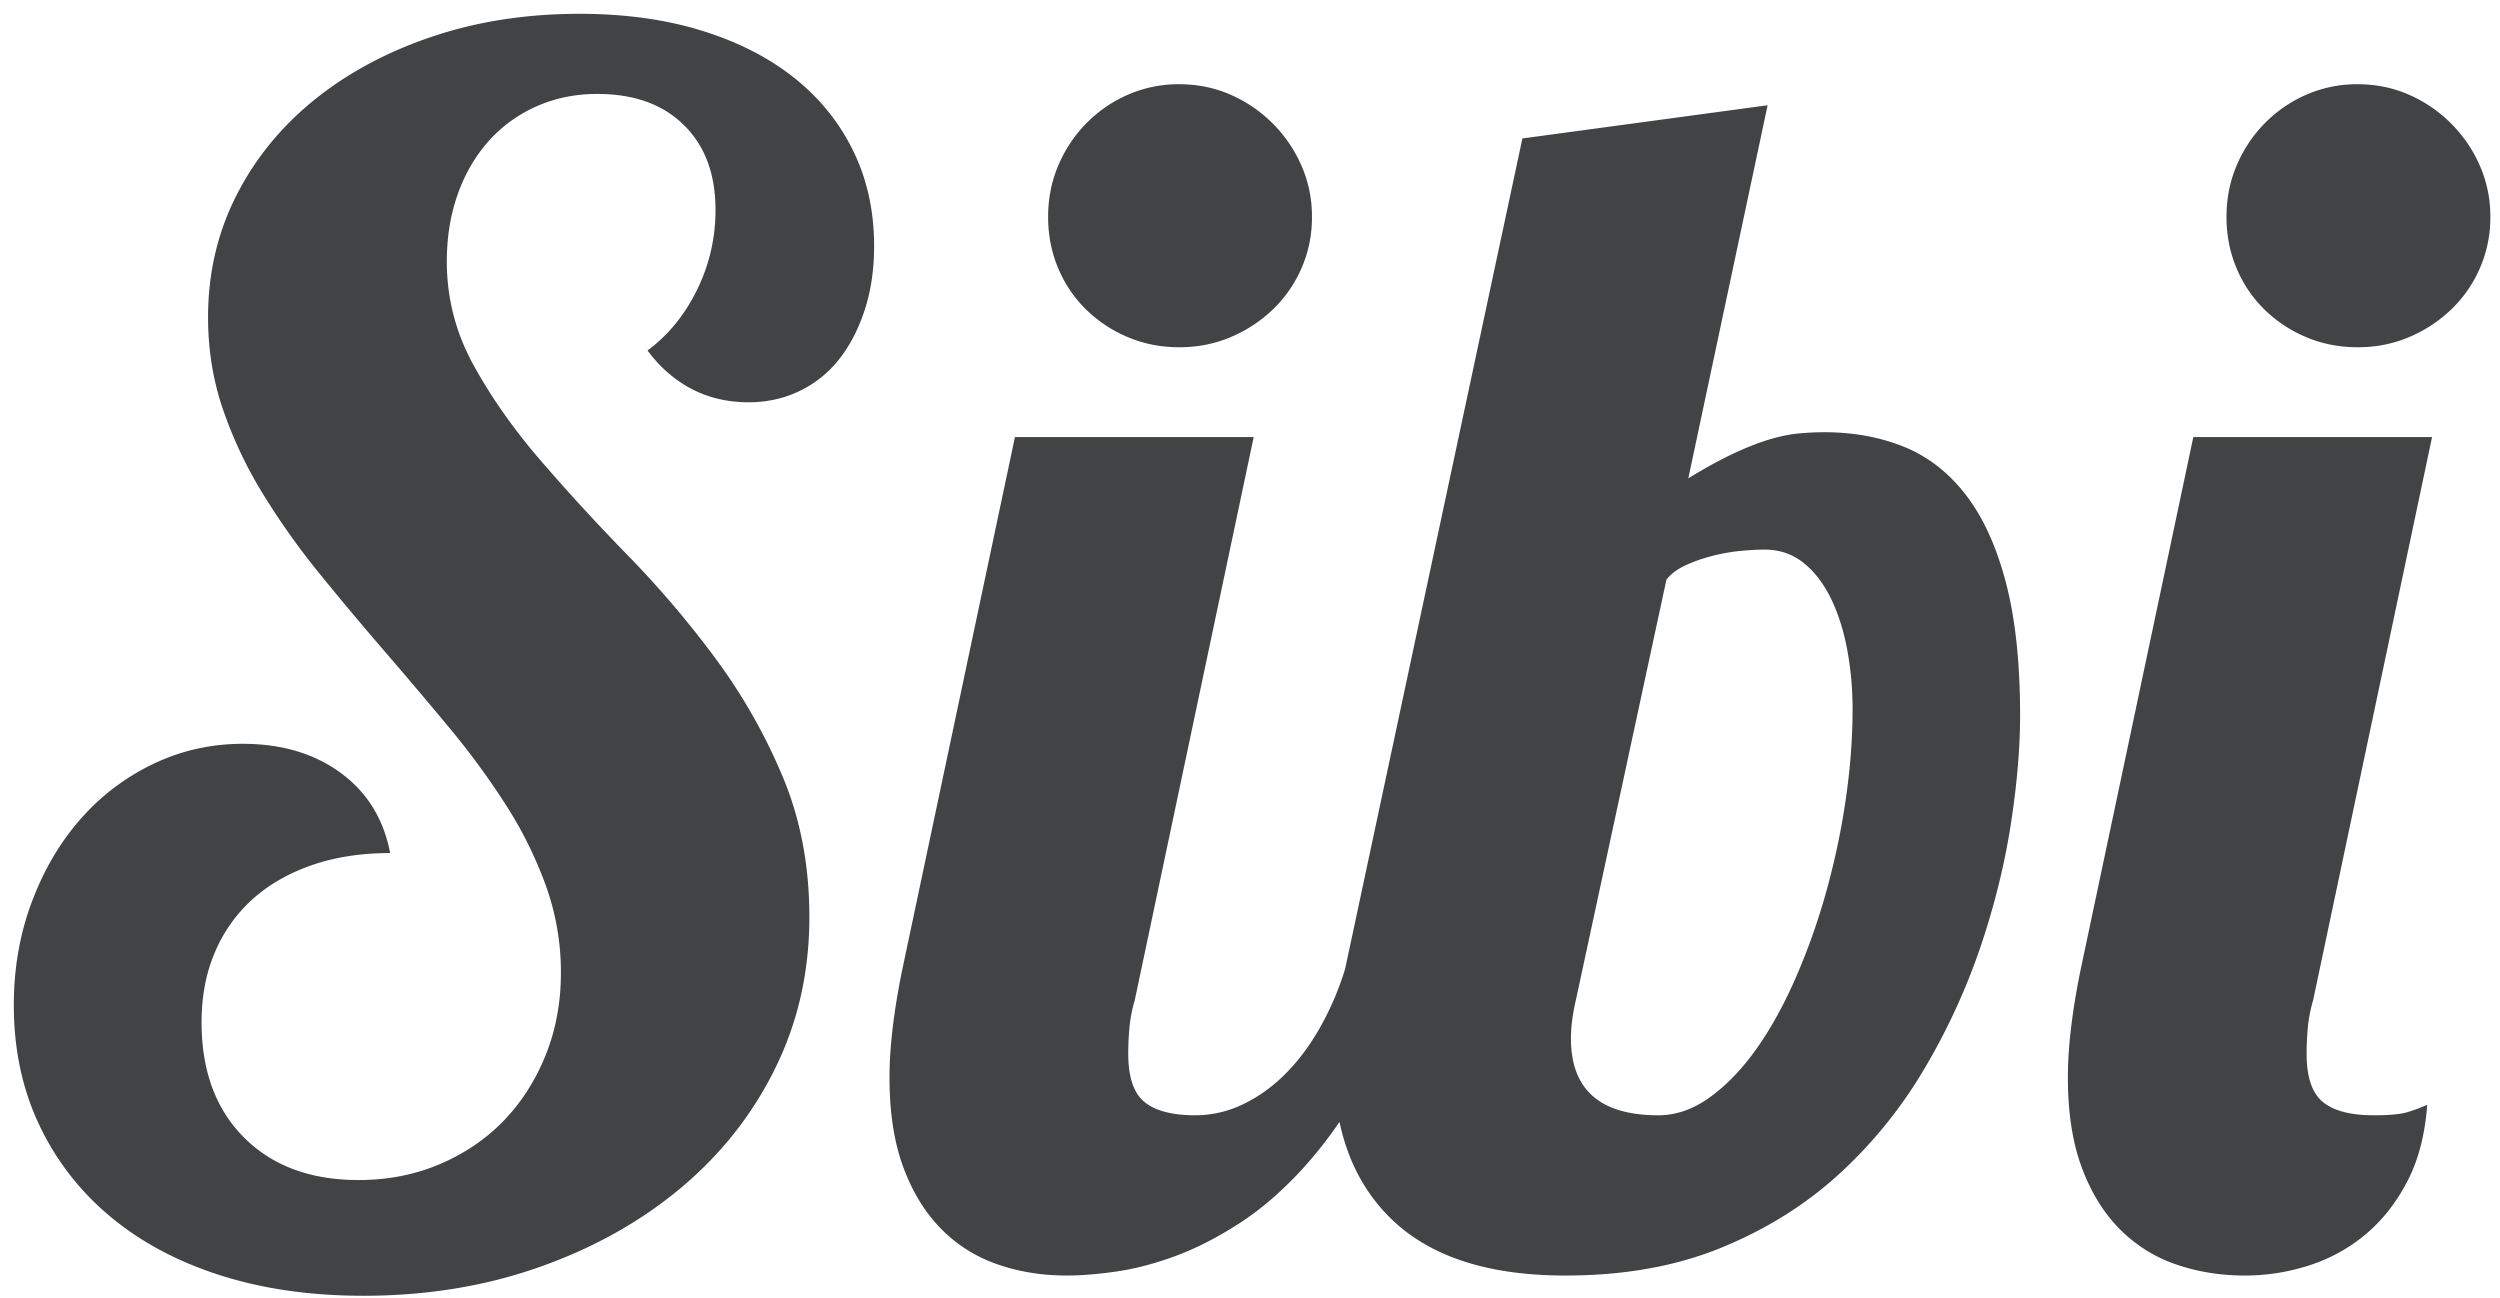 <svg xmlns="http://www.w3.org/2000/svg" width="181" height="94" viewBox="0 0 181 94">
    <path fill="#414344" fill-rule="evenodd" d="M63.286 17.817c0 1.68-.224 3.213-.674 4.6-.449 1.386-1.064 2.578-1.845 3.574a8.055 8.055 0 0 1-2.871 2.314c-1.133.547-2.364.82-3.692.82-1.523 0-2.9-.322-4.13-.966-1.231-.645-2.296-1.573-3.194-2.784 1.484-1.093 2.676-2.548 3.574-4.365a12.973 12.973 0 0 0 1.348-5.83c0-2.578-.762-4.62-2.286-6.123-1.523-1.504-3.613-2.256-6.27-2.256-1.6 0-3.075.303-4.423.908a10.132 10.132 0 0 0-3.457 2.52c-.957 1.074-1.7 2.353-2.227 3.838-.527 1.484-.79 3.105-.79 4.863 0 2.656.644 5.156 1.933 7.5 1.289 2.344 2.91 4.649 4.863 6.914a153.044 153.044 0 0 0 6.328 6.885 72.288 72.288 0 0 1 6.329 7.442 41.024 41.024 0 0 1 4.863 8.555c1.29 3.066 1.934 6.455 1.934 10.166 0 3.945-.82 7.588-2.461 10.928-1.641 3.34-3.916 6.23-6.827 8.672-2.91 2.441-6.328 4.355-10.254 5.742-3.926 1.387-8.174 2.08-12.744 2.08-3.828 0-7.295-.498-10.4-1.494-3.106-.996-5.762-2.422-7.97-4.277a19.338 19.338 0 0 1-5.127-6.651C1.606 78.814 1 75.942 1 72.779c0-2.657.43-5.137 1.29-7.442.858-2.305 2.03-4.307 3.515-6.006a16.324 16.324 0 0 1 5.273-4.014c2.032-.976 4.2-1.465 6.504-1.465 2.813 0 5.176.704 7.09 2.11 1.914 1.406 3.106 3.34 3.575 5.8-2.11 0-4.004.294-5.684.88-1.68.586-3.106 1.406-4.278 2.46a10.83 10.83 0 0 0-2.724 3.839c-.645 1.504-.967 3.193-.967 5.068 0 3.516 1.025 6.299 3.076 8.35 2.051 2.05 4.815 3.076 8.291 3.076 2.11 0 4.063-.38 5.86-1.143 1.797-.761 3.34-1.806 4.629-3.134 1.289-1.329 2.305-2.91 3.047-4.747.742-1.836 1.113-3.828 1.113-5.976a18.49 18.49 0 0 0-1.084-6.3 29.19 29.19 0 0 0-2.9-5.859 56.01 56.01 0 0 0-4.102-5.595 373.212 373.212 0 0 0-4.688-5.538 245.234 245.234 0 0 1-4.687-5.595 53.734 53.734 0 0 1-4.102-5.772 30.706 30.706 0 0 1-2.9-6.123c-.723-2.11-1.084-4.336-1.084-6.68 0-3.164.674-6.084 2.021-8.76 1.348-2.676 3.223-4.99 5.625-6.943 2.403-1.954 5.245-3.487 8.526-4.6C34.516 1.557 38.09 1 41.958 1c3.242 0 6.172.4 8.789 1.201s4.854 1.934 6.71 3.399c1.855 1.465 3.29 3.232 4.306 5.303 1.015 2.07 1.523 4.375 1.523 6.914zM96.98 81.225a30.683 30.683 0 0 1-2.668 3.39c-1.504 1.64-3.047 2.969-4.629 3.984-1.582 1.016-3.115 1.797-4.6 2.344-1.484.547-2.9.918-4.248 1.113-1.347.196-2.548.293-3.603.293-1.797 0-3.477-.273-5.04-.82a10.5 10.5 0 0 1-4.072-2.578c-1.152-1.172-2.06-2.657-2.724-4.453-.664-1.797-.996-3.965-.996-6.504 0-1.094.078-2.295.234-3.604.156-1.309.39-2.725.703-4.248l8.145-38.497h17.285l-8.613 40.782a10.234 10.234 0 0 0-.381 1.963c-.059.644-.088 1.28-.088 1.904 0 1.68.39 2.842 1.172 3.487.781.644 2.012.966 3.691.966a7.925 7.925 0 0 0 3.428-.79c1.113-.528 2.139-1.26 3.076-2.198.938-.937 1.778-2.06 2.52-3.369a21.242 21.242 0 0 0 1.816-4.248l12.833-60.118 17.754-2.403-5.742 27.012c1.21-.742 2.295-1.338 3.252-1.787.957-.449 1.826-.79 2.607-1.025.781-.235 1.494-.381 2.139-.44.644-.058 1.26-.088 1.846-.088 2.109 0 4.033.352 5.771 1.055 1.738.703 3.233 1.865 4.483 3.487 1.25 1.62 2.216 3.74 2.9 6.357.684 2.617 1.025 5.82 1.025 9.61 0 2.343-.224 4.97-.673 7.88-.45 2.91-1.182 5.87-2.198 8.878a46.783 46.783 0 0 1-4.043 8.789 33.125 33.125 0 0 1-6.152 7.617c-2.422 2.227-5.274 4.014-8.555 5.362-3.281 1.347-7.05 2.021-11.309 2.021-5.547 0-9.727-1.347-12.54-4.043-1.932-1.853-3.201-4.213-3.806-7.08zm-1.994-65.518a9.123 9.123 0 0 1-.762 3.721 9.237 9.237 0 0 1-2.08 2.988 10.035 10.035 0 0 1-3.047 1.993c-1.152.488-2.392.732-3.72.732-1.329 0-2.569-.244-3.721-.732a9.667 9.667 0 0 1-3.018-1.993 9.082 9.082 0 0 1-2.021-2.988c-.489-1.152-.733-2.393-.733-3.72 0-1.329.244-2.57.733-3.721a9.766 9.766 0 0 1 2.021-3.047 9.578 9.578 0 0 1 3.018-2.08 9.123 9.123 0 0 1 3.72-.762c1.329 0 2.569.254 3.721.761a9.935 9.935 0 0 1 3.047 2.08 9.935 9.935 0 0 1 2.08 3.048 9.123 9.123 0 0 1 .762 3.72zm19.102 56.72c-.234 1.016-.352 1.934-.352 2.754 0 3.711 2.11 5.566 6.329 5.566 1.289 0 2.539-.439 3.75-1.318 1.21-.879 2.334-2.05 3.369-3.516 1.035-1.464 1.982-3.183 2.842-5.156a47.564 47.564 0 0 0 2.197-6.211 53.583 53.583 0 0 0 1.406-6.65c.332-2.266.498-4.454.498-6.563a23.54 23.54 0 0 0-.38-4.248c-.254-1.387-.645-2.627-1.172-3.721-.528-1.094-1.192-1.963-1.993-2.607-.8-.645-1.748-.967-2.842-.967-.43 0-.976.029-1.64.088-.664.058-1.348.175-2.051.351-.703.176-1.357.4-1.963.674-.605.273-1.084.625-1.435 1.055l-6.563 30.469zm66.212-56.72a9.123 9.123 0 0 1-.762 3.721 9.237 9.237 0 0 1-2.08 2.988 10.035 10.035 0 0 1-3.047 1.993c-1.152.488-2.392.732-3.72.732-1.329 0-2.569-.244-3.721-.732a9.667 9.667 0 0 1-3.018-1.993 9.082 9.082 0 0 1-2.021-2.988c-.489-1.152-.733-2.393-.733-3.72 0-1.329.244-2.57.733-3.721a9.766 9.766 0 0 1 2.021-3.047 9.578 9.578 0 0 1 3.018-2.08 9.123 9.123 0 0 1 3.72-.762c1.329 0 2.569.254 3.721.761a9.935 9.935 0 0 1 3.047 2.08 9.935 9.935 0 0 1 2.08 3.048 9.123 9.123 0 0 1 .762 3.72zm-21.504 15.938h17.285l-8.613 40.782a10.234 10.234 0 0 0-.381 1.963c-.059.644-.088 1.28-.088 1.904 0 1.68.39 2.842 1.172 3.487.781.644 2.012.966 3.691.966 1.133 0 1.954-.078 2.461-.234.508-.156.977-.332 1.407-.527-.157 2.148-.635 3.994-1.436 5.537-.8 1.543-1.807 2.822-3.018 3.838a12.036 12.036 0 0 1-4.101 2.256 15.082 15.082 0 0 1-4.63.732c-1.796 0-3.476-.273-5.038-.82a10.5 10.5 0 0 1-4.073-2.578c-1.152-1.172-2.06-2.657-2.724-4.453-.664-1.797-.996-3.965-.996-6.504 0-1.094.078-2.295.234-3.604.156-1.309.39-2.725.703-4.248l8.145-38.497z"/>
</svg>
